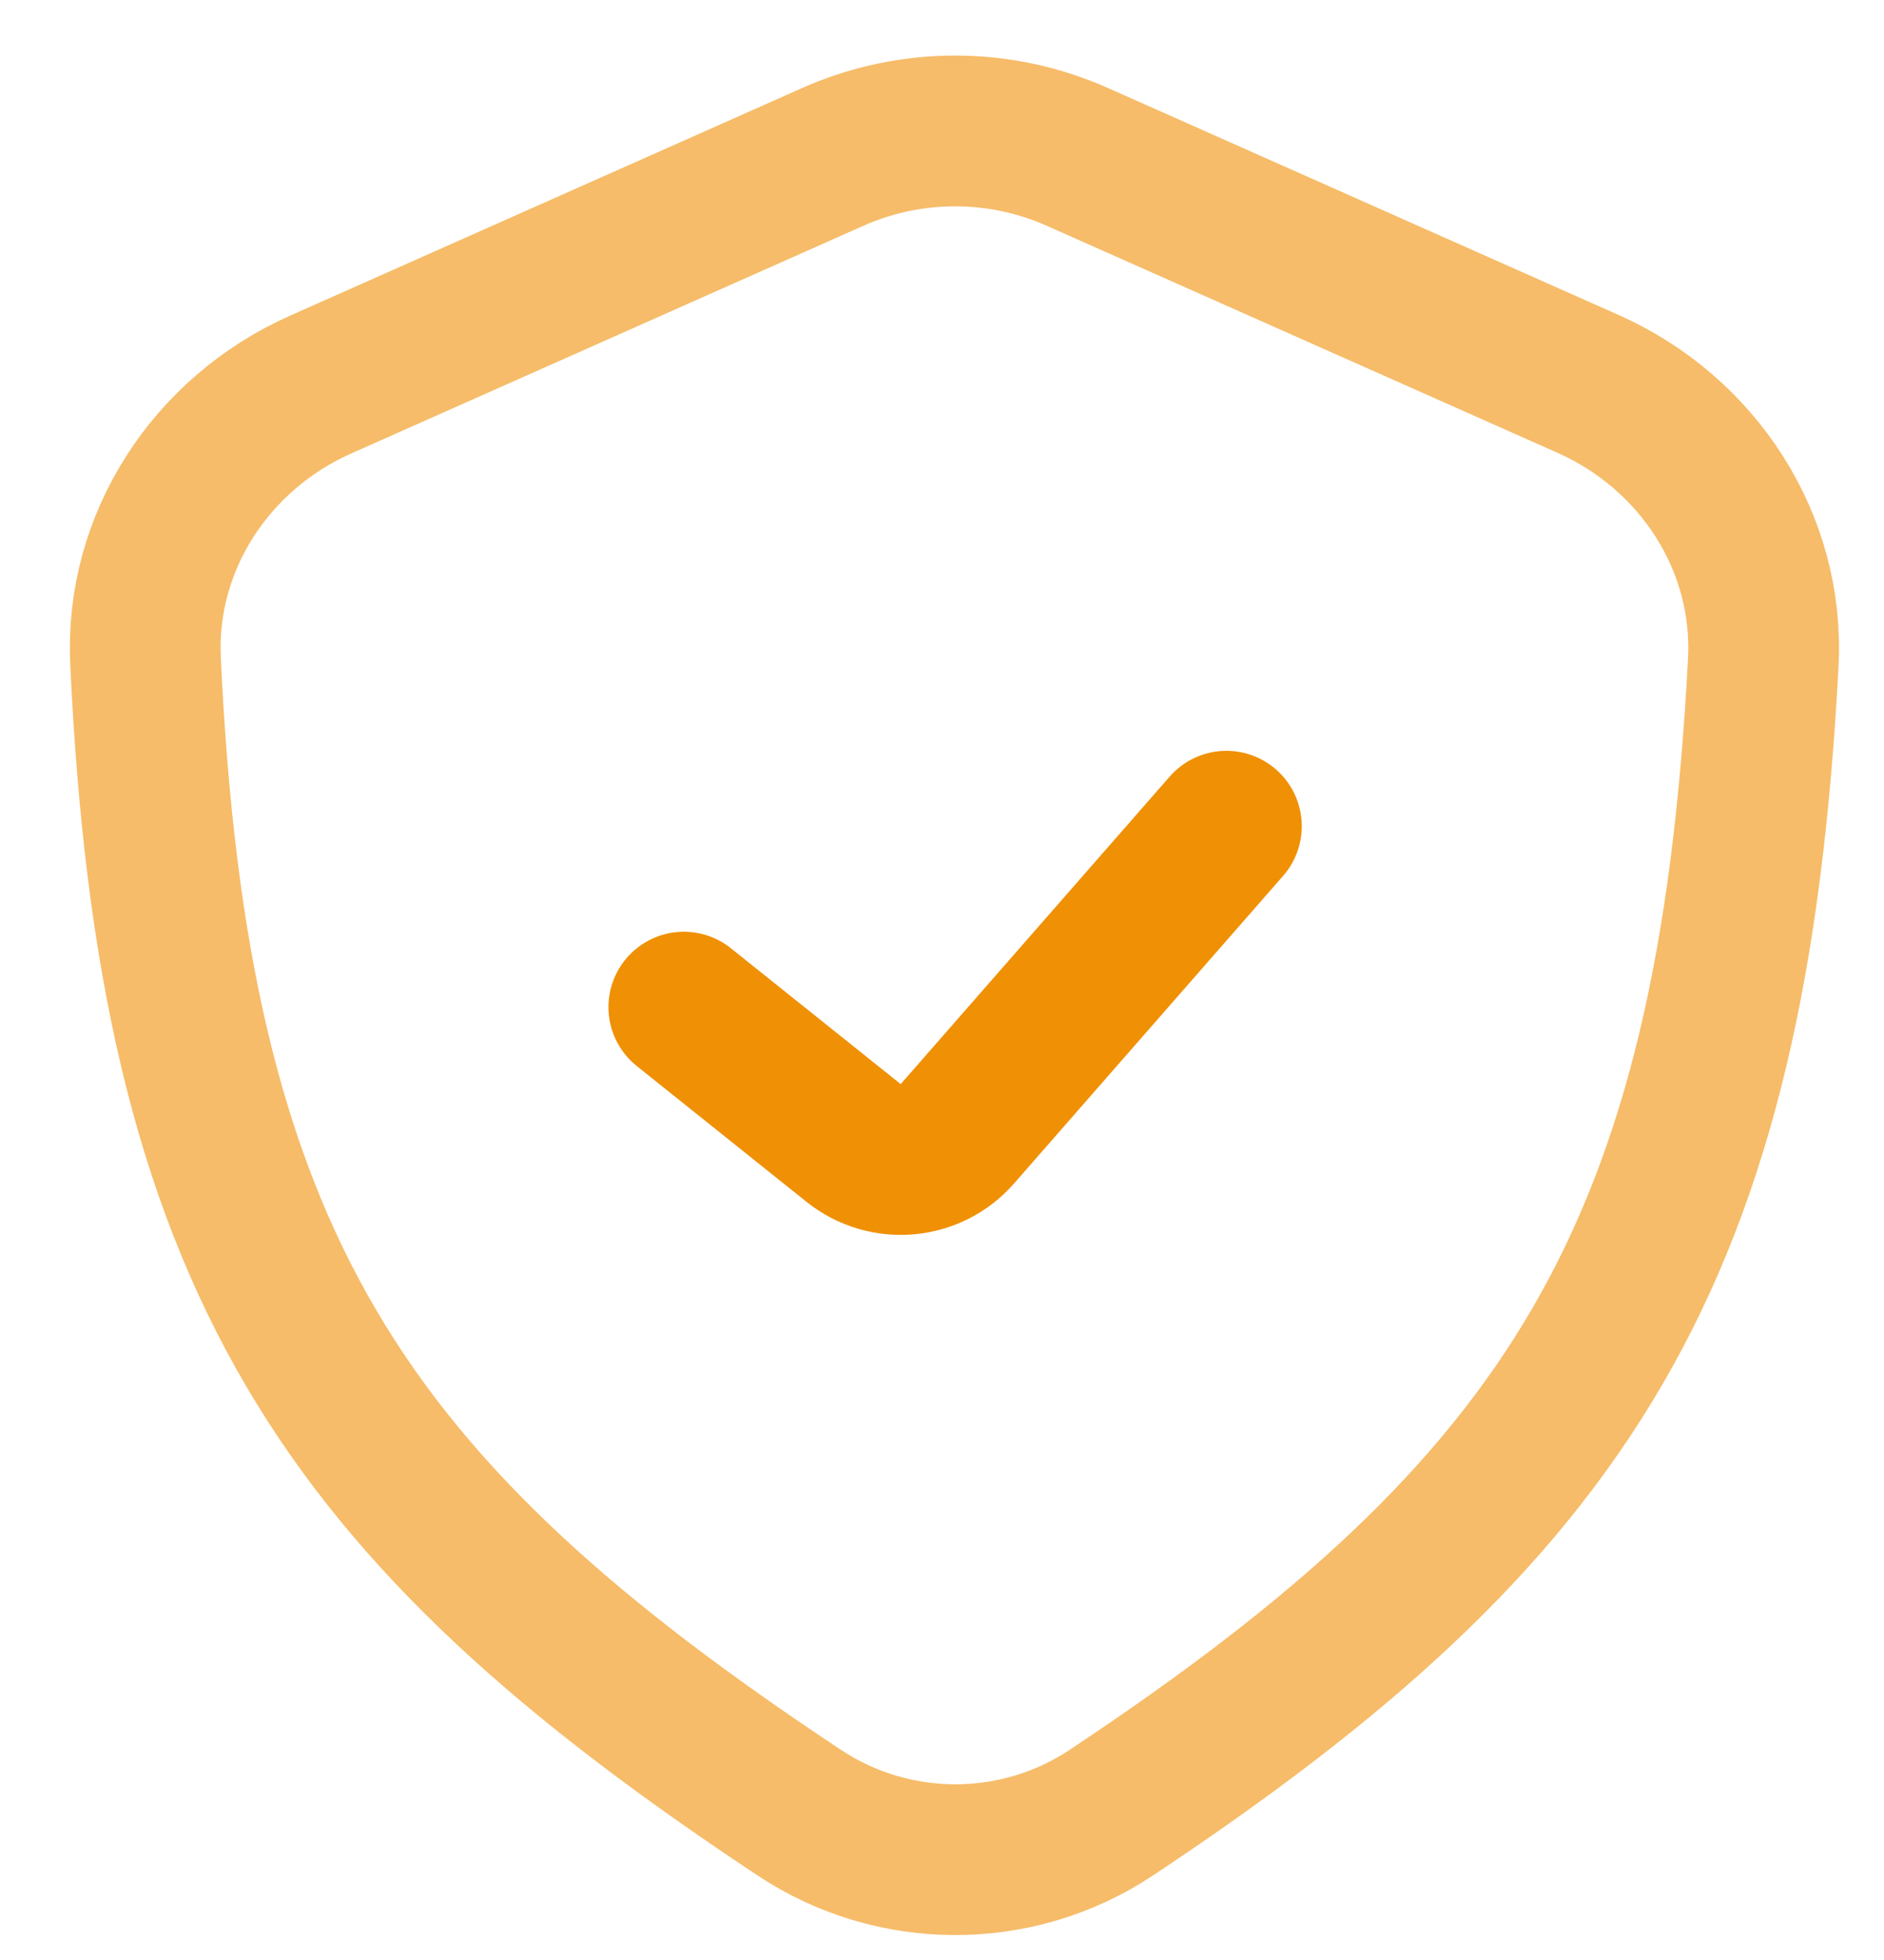 <svg xmlns="http://www.w3.org/2000/svg" width="25" height="26" viewBox="0 0 25 26" fill="none"><path opacity="0.6" d="M11.049 2.082L4.251 5.103C2.806 5.746 1.857 7.185 1.931 8.765C2.299 16.724 4.529 20.019 10.605 24.045C11.858 24.876 13.491 24.878 14.744 24.047C20.844 19.999 22.986 16.649 23.398 8.786C23.482 7.195 22.532 5.741 21.076 5.094L14.298 2.082C13.264 1.622 12.084 1.622 11.049 2.082Z" stroke="#F09005" stroke-width="2" stroke-linejoin="round"></path><path d="M9.074 13.36L11.327 15.162C11.745 15.496 12.352 15.443 12.704 15.04L16.274 10.96" stroke="#F09005" stroke-width="2" stroke-linecap="round" stroke-linejoin="round"></path></svg>
